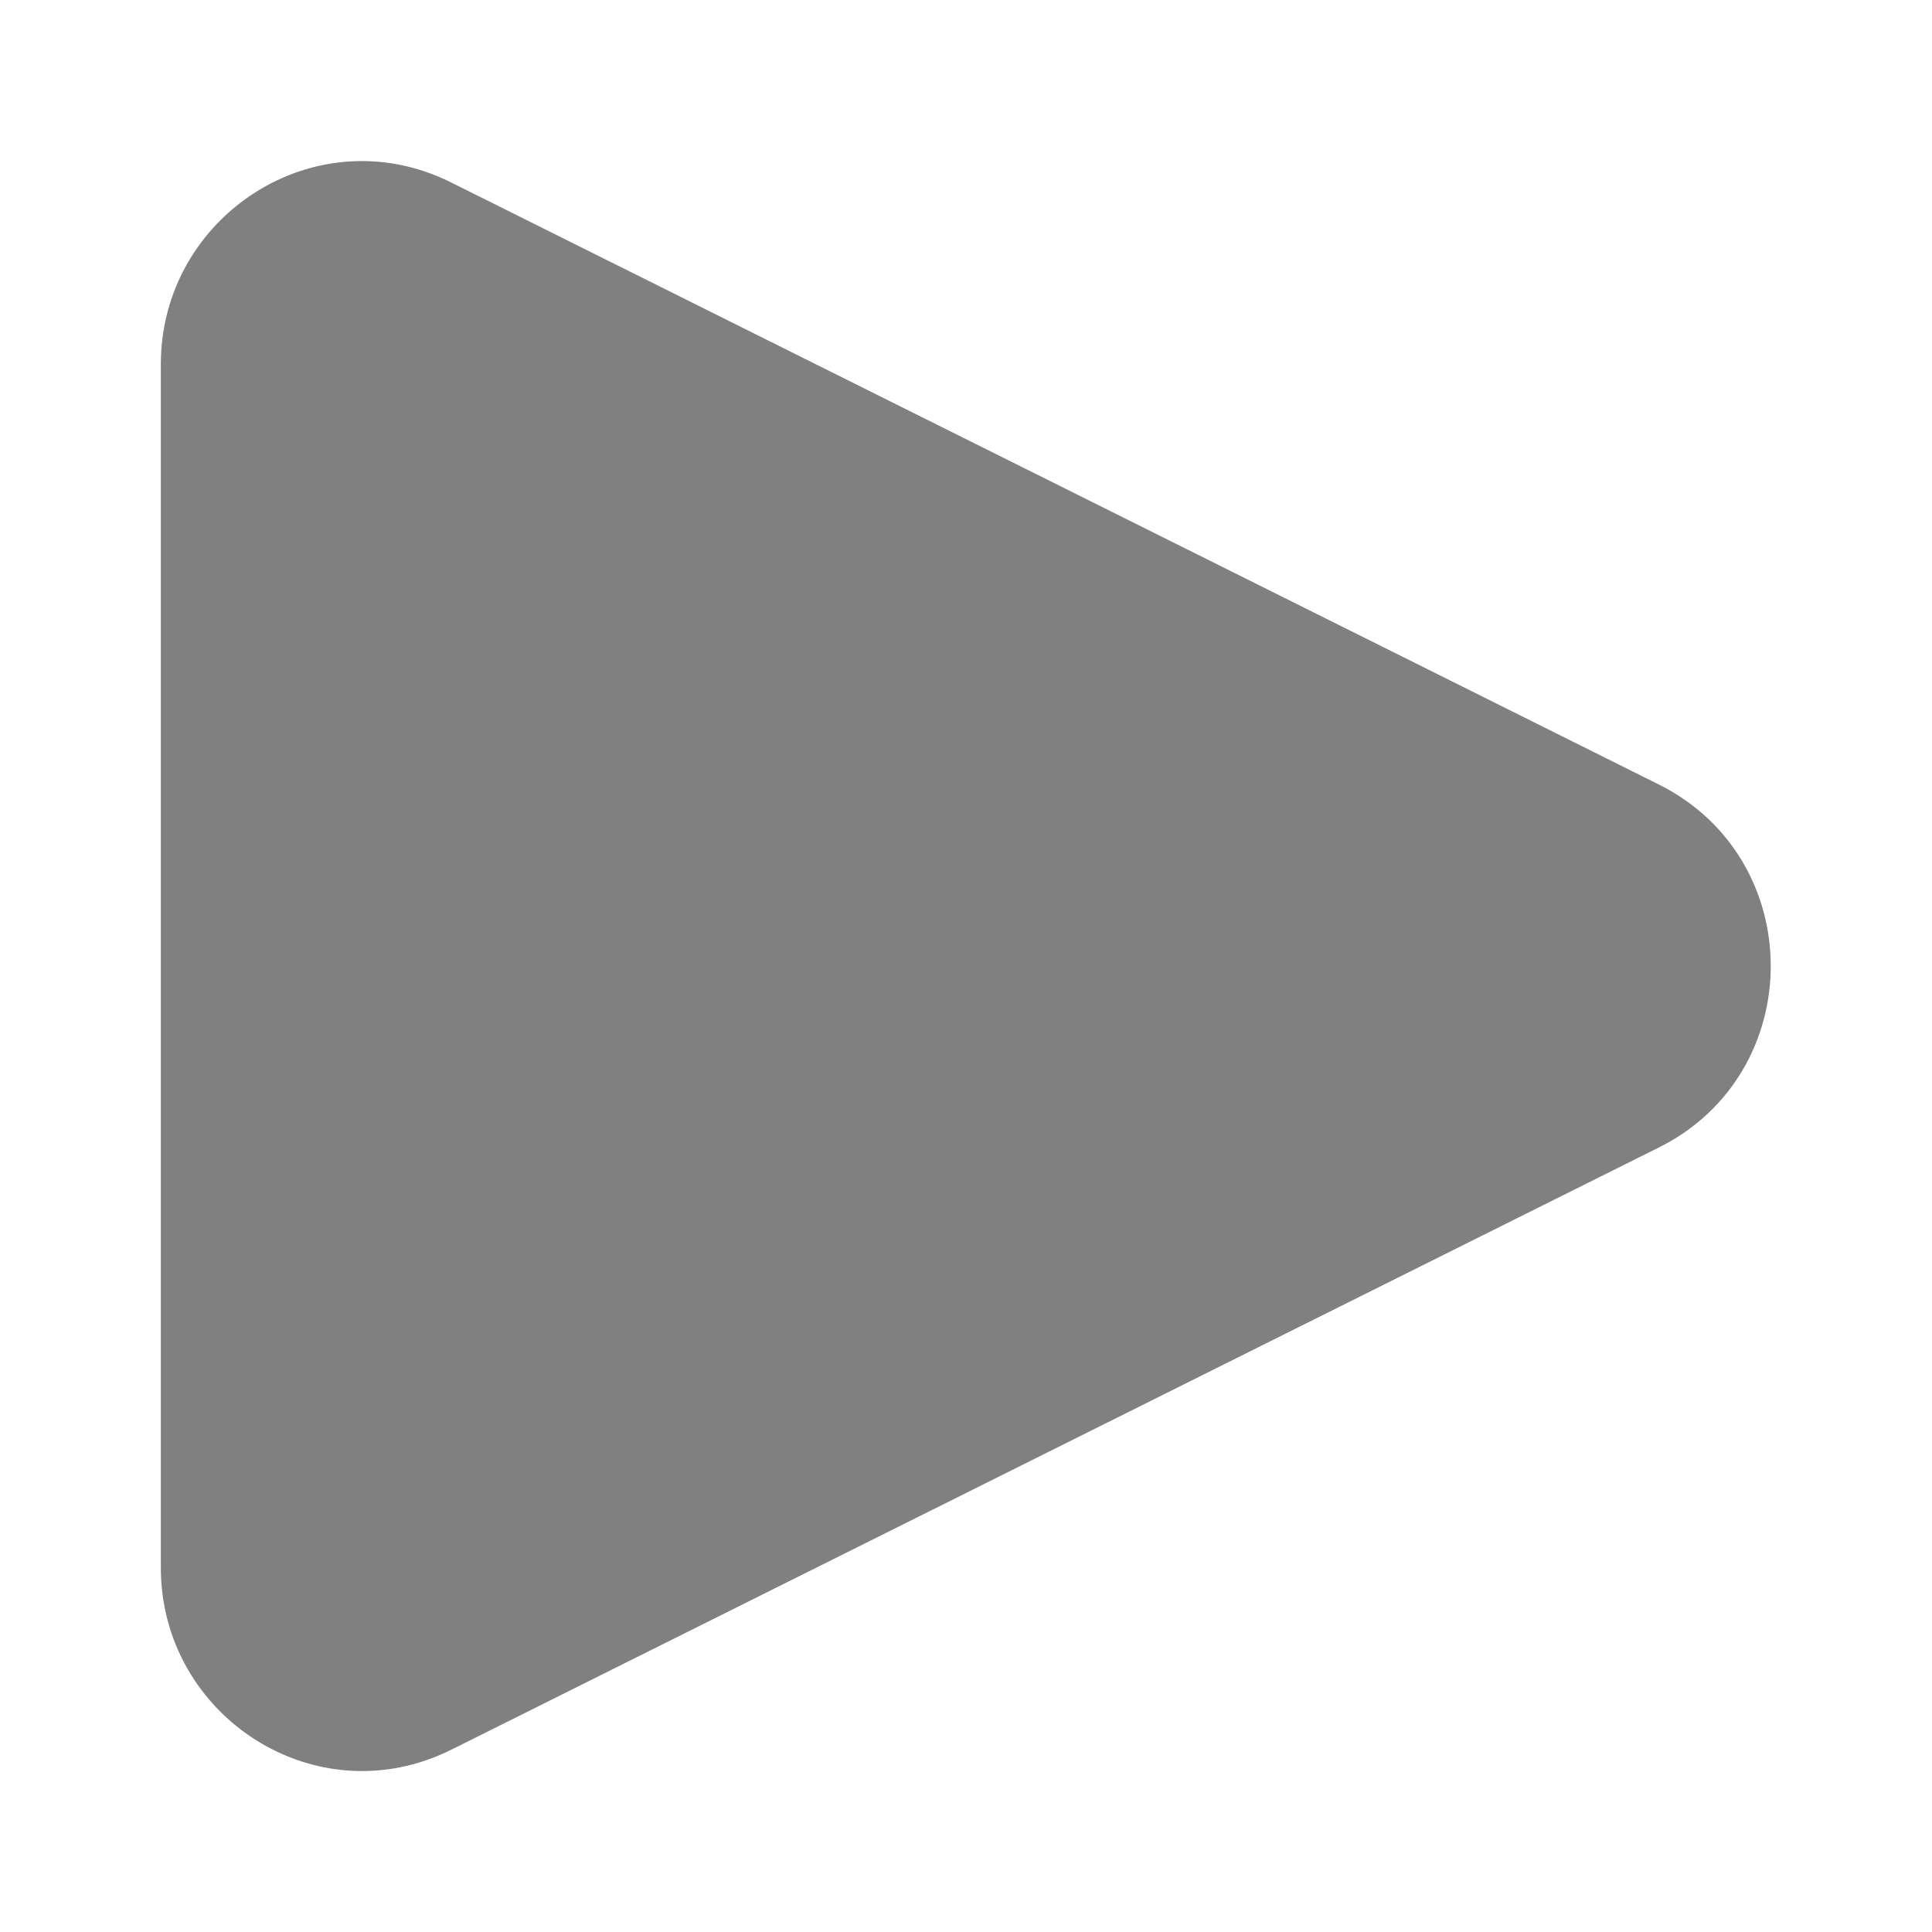 <svg width="8" height="8" viewBox="0 0 8 8" fill="none" xmlns="http://www.w3.org/2000/svg">
<path d="M1.869 7.245C1.307 7.525 0.666 7.105 0.666 6.492V1.508C0.666 0.895 1.307 0.475 1.869 0.756L6.868 3.248C7.487 3.556 7.487 4.444 6.868 4.752L1.869 7.245Z" fill="#808080"/>
</svg>
